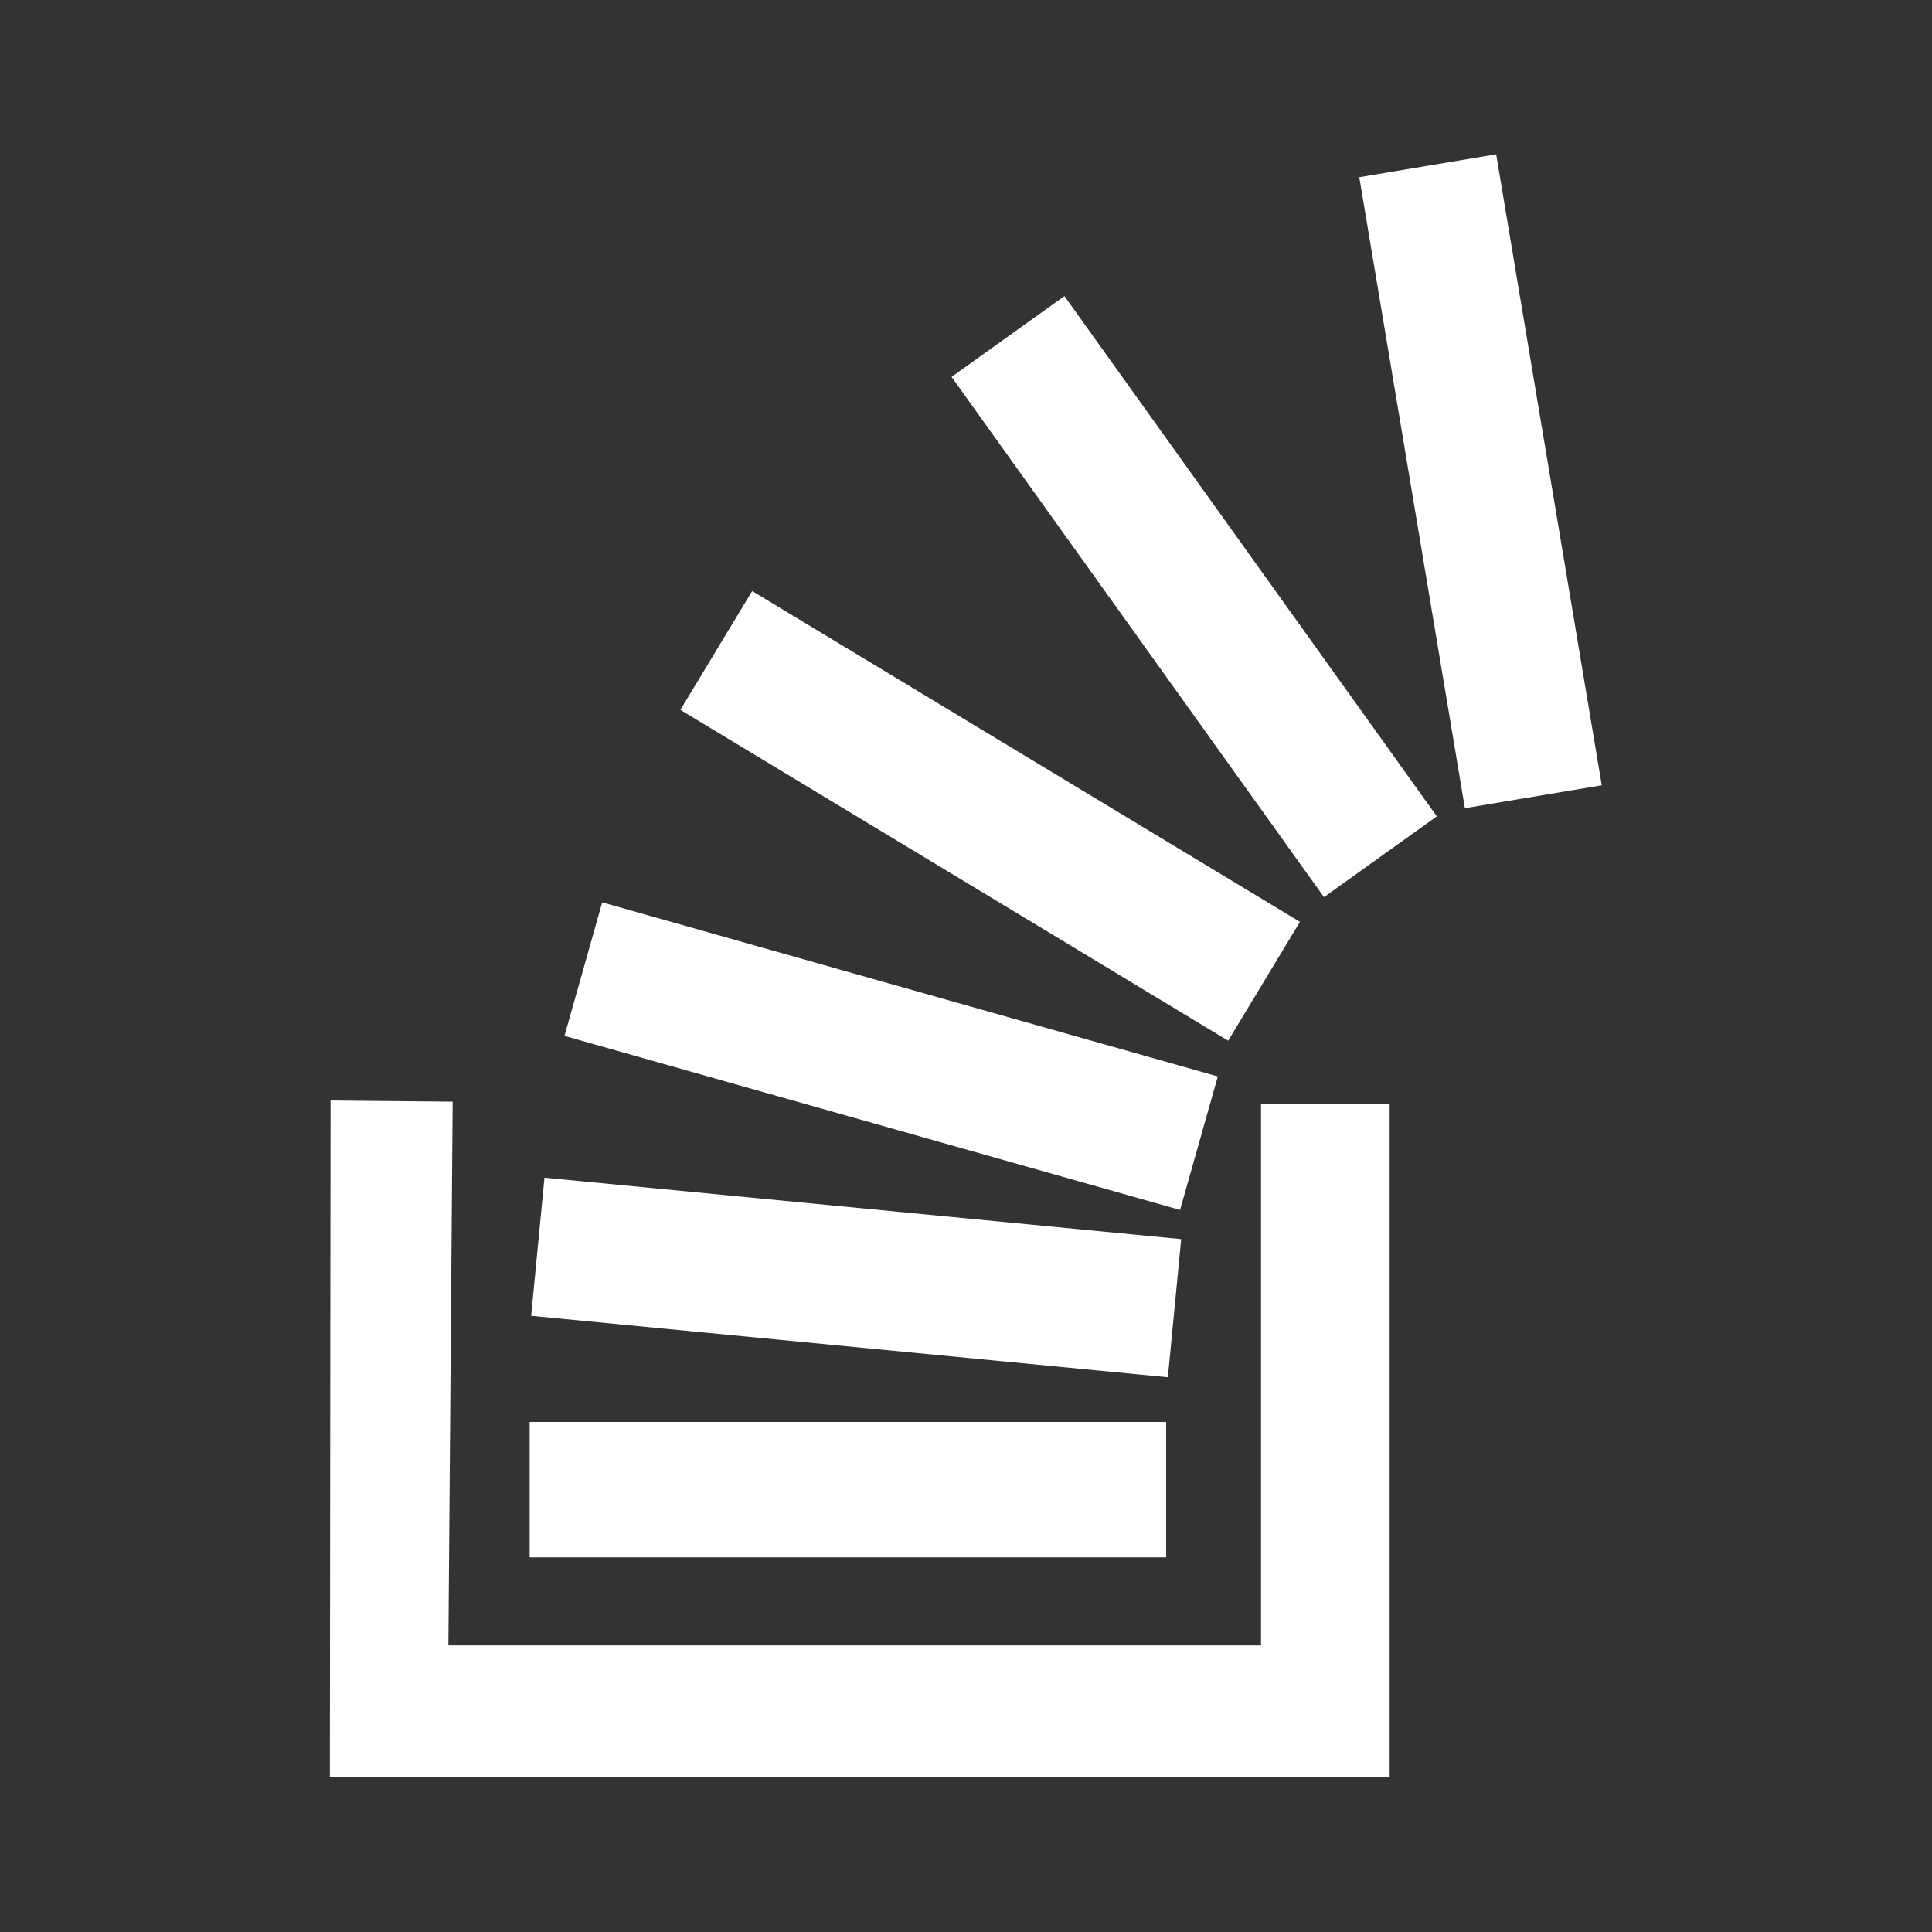 <?xml version="1.0" encoding="utf-8"?>
<!-- Generator: Adobe Illustrator 17.0.0, SVG Export Plug-In . SVG Version: 6.00 Build 0)  -->
<!DOCTYPE svg PUBLIC "-//W3C//DTD SVG 1.1//EN" "http://www.w3.org/Graphics/SVG/1.1/DTD/svg11.dtd">
<svg version="1.1" id="Layer_1" xmlns="http://www.w3.org/2000/svg" xmlns:xlink="http://www.w3.org/1999/xlink" x="0px" y="0px"
	  viewBox="0 0 100 100" enable-background="new 0 0 100 100" xml:space="preserve">
<rect x="0" y="0" width="100" height="100" fill="#333333" stroke="none"/>
<g id="layer1_1_">
	<polygon fill="#ffffff" points="65.269,85.165 23.208,85.165 23.429,57.022 17.109,56.962 17.074,92 71.927,92 71.927,57.126
		65.269,57.126 	"/>
	<rect x="27.414" y="73.601" fill="#ffffff" width="32.947" height="7.008"/>
	
		<rect x="27.765" y="62.557" transform="matrix(0.995 0.096 -0.096 0.995 6.561 -3.953)" fill="#ffffff" width="33.122" height="7.186"/>
	
		<rect x="29.605" y="51.079" transform="matrix(0.962 0.272 -0.272 0.962 16.584 -10.484)" fill="#ffffff" width="33.122" height="7.184"/>
	
		<rect x="34.687" y="38.636" transform="matrix(0.856 0.517 -0.517 0.856 29.215 -20.414)" fill="#ffffff" width="33.122" height="7.186"/>
	
		<rect x="45.221" y="27.283" transform="matrix(-0.582 -0.813 0.813 -0.582 72.667 99.08)" fill="#ffffff" width="33.122" height="7.185"/>
	
		<rect x="73.06" y="8.366" transform="matrix(0.986 -0.165 0.165 0.986 -3.061 12.978)" fill="#ffffff" width="7.185" height="33.123"/>
</g>
</svg>
